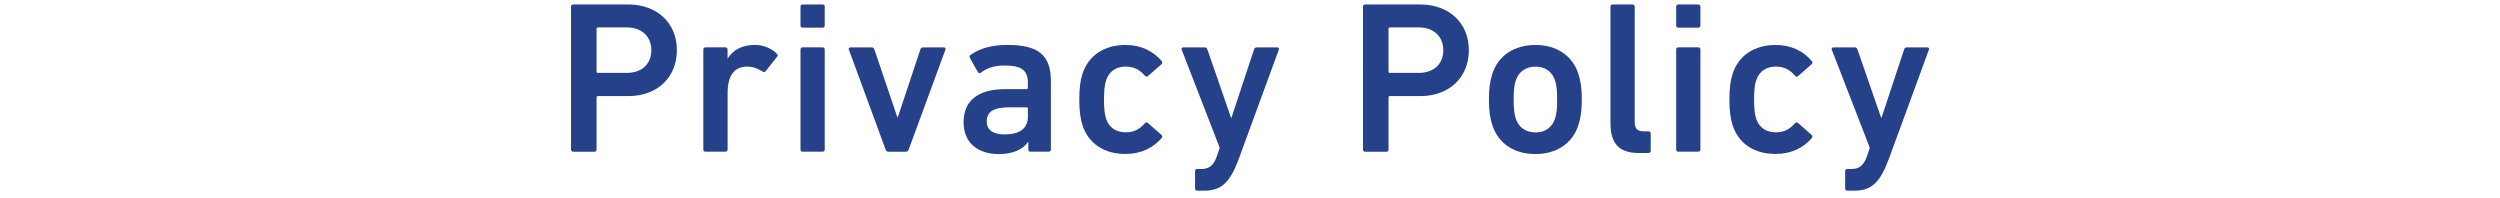 <?xml version="1.0" encoding="utf-8"?>
<!-- Generator: Adobe Illustrator 27.6.1, SVG Export Plug-In . SVG Version: 6.00 Build 0)  -->
<svg version="1.1" id="レイヤー_1" xmlns="http://www.w3.org/2000/svg" xmlns:xlink="http://www.w3.org/1999/xlink" x="0px"
	 y="0px" width="556px" height="44px" viewBox="0 0 556 44" style="enable-background:new 0 0 556 44;" xml:space="preserve">
<style type="text/css">
	.st0{fill:#244189;}
</style>
<g>
	<g>
		<path class="st0" d="M127.48,33.74c-0.29,0-0.48-0.19-0.48-0.48V1.48c0-0.29,0.19-0.48,0.48-0.48h12.28
			c6.35,0,10.78,4.09,10.78,10.16c0,6.11-4.43,10.21-10.78,10.21h-6.79c-0.19,0-0.29,0.1-0.29,0.29v11.6c0,0.29-0.19,0.48-0.48,0.48
			H127.48z M144.86,11.16c0-2.99-2.07-5.06-5.44-5.06h-6.45c-0.19,0-0.29,0.1-0.29,0.29v9.53c0,0.19,0.1,0.29,0.29,0.29h6.45
			C142.79,16.21,144.86,14.19,144.86,11.16z"/>
		<path class="st0" d="M156.9,33.74c-0.29,0-0.48-0.19-0.48-0.48V11.01c0-0.29,0.19-0.48,0.48-0.48h4.43c0.29,0,0.48,0.19,0.48,0.48
			v1.97h0.05c1.11-1.78,3.08-2.99,6.02-2.99c1.83,0,3.66,0.72,4.86,1.93c0.24,0.24,0.29,0.43,0.1,0.67l-2.55,3.23
			c-0.19,0.24-0.43,0.29-0.67,0.1c-1.06-0.67-2.17-1.11-3.42-1.11c-3.03,0-4.38,2.17-4.38,5.87v12.57c0,0.29-0.19,0.48-0.48,0.48
			H156.9z"/>
		<path class="st0" d="M178.51,6.15c-0.29,0-0.48-0.19-0.48-0.48V1.48c0-0.29,0.19-0.48,0.48-0.48h4.43c0.29,0,0.48,0.19,0.48,0.48
			v4.19c0,0.29-0.19,0.48-0.48,0.48H178.51z M178.51,33.74c-0.29,0-0.48-0.19-0.48-0.48V11.01c0-0.29,0.19-0.48,0.48-0.48h4.43
			c0.29,0,0.48,0.19,0.48,0.48v22.24c0,0.29-0.19,0.48-0.48,0.48H178.51z"/>
		<path class="st0" d="M197.59,33.74c-0.34,0-0.53-0.19-0.63-0.48l-8.18-22.24c-0.1-0.29,0.1-0.48,0.39-0.48h4.72
			c0.29,0,0.48,0.19,0.58,0.48l5.1,15.07h0.1l5.01-15.07c0.1-0.29,0.29-0.48,0.58-0.48h4.62c0.29,0,0.48,0.19,0.39,0.48l-8.18,22.24
			c-0.1,0.29-0.29,0.48-0.63,0.48H197.59z"/>
		<path class="st0" d="M229.18,33.74c-0.29,0-0.48-0.19-0.48-0.48v-1.69h-0.05c-1.11,1.59-3.27,2.7-6.55,2.7
			c-4.24,0-7.8-2.21-7.8-7.08c0-5.05,3.56-7.37,9.29-7.37h4.72c0.19,0,0.29-0.1,0.29-0.29v-1.11c0-2.65-1.25-3.85-5.15-3.85
			c-2.6,0-4.19,0.72-5.29,1.59c-0.24,0.19-0.53,0.14-0.67-0.1l-1.78-3.18c-0.14-0.24-0.1-0.48,0.1-0.63
			c1.88-1.35,4.43-2.26,8.23-2.26c7.08,0,9.68,2.41,9.68,8.09v15.17c0,0.29-0.19,0.48-0.48,0.48H229.18z M228.6,25.94v-1.78
			c0-0.19-0.1-0.29-0.29-0.29h-3.85c-3.47,0-5.01,0.96-5.01,3.13c0,1.93,1.4,2.89,4,2.89C226.77,29.88,228.6,28.58,228.6,25.94z"/>
		<path class="st0" d="M240.75,27.86c-0.48-1.44-0.72-3.27-0.72-5.73s0.24-4.28,0.72-5.73c1.35-4.14,4.91-6.4,9.58-6.4
			c3.47,0,6.21,1.4,8.04,3.61c0.14,0.19,0.19,0.48-0.05,0.67l-3.03,2.65c-0.24,0.19-0.48,0.14-0.67-0.1
			c-1.16-1.3-2.36-2.02-4.28-2.02c-2.07,0-3.66,1.01-4.33,3.03c-0.38,1.16-0.48,2.5-0.48,4.28s0.1,3.18,0.48,4.33
			c0.67,1.97,2.26,2.98,4.33,2.98c1.93,0,3.13-0.72,4.28-2.02c0.19-0.24,0.43-0.24,0.67-0.05l3.03,2.65
			c0.24,0.19,0.19,0.43,0.05,0.67c-1.83,2.17-4.57,3.56-8.04,3.56C245.66,34.27,242.1,32,240.75,27.86z"/>
		<path class="st0" d="M266.26,42.4c-0.29,0-0.48-0.19-0.48-0.48v-3.85c0-0.29,0.19-0.48,0.48-0.48h0.87c1.83,0,2.74-0.82,3.47-2.74
			l0.67-1.97l-8.47-21.86c-0.1-0.29,0.1-0.48,0.38-0.48h4.77c0.29,0,0.48,0.19,0.58,0.48l5.25,15.16h0.1l5.01-15.16
			c0.1-0.29,0.29-0.48,0.58-0.48h4.57c0.29,0,0.48,0.19,0.38,0.48l-8.86,24.17c-2.02,5.49-3.95,7.22-7.8,7.22H266.26z"/>
		<path class="st0" d="M303.61,33.74c-0.29,0-0.48-0.19-0.48-0.48V1.48c0-0.29,0.19-0.48,0.48-0.48h12.28
			c6.35,0,10.78,4.09,10.78,10.16c0,6.11-4.43,10.21-10.78,10.21h-6.79c-0.19,0-0.29,0.1-0.29,0.29v11.6c0,0.29-0.19,0.48-0.48,0.48
			H303.61z M320.99,11.16c0-2.99-2.07-5.06-5.44-5.06h-6.45c-0.19,0-0.29,0.1-0.29,0.29v9.53c0,0.19,0.1,0.29,0.29,0.29h6.45
			C318.92,16.21,320.99,14.19,320.99,11.16z"/>
		<path class="st0" d="M331.91,27.86c-0.53-1.64-0.77-3.18-0.77-5.73s0.24-4.09,0.77-5.73c1.3-4.04,4.86-6.4,9.58-6.4
			c4.67,0,8.23,2.36,9.53,6.4c0.53,1.64,0.77,3.18,0.77,5.73s-0.24,4.09-0.77,5.73c-1.3,4.04-4.86,6.4-9.53,6.4
			C336.78,34.27,333.21,31.91,331.91,27.86z M345.83,26.42c0.38-1.2,0.48-2.31,0.48-4.29s-0.1-3.03-0.48-4.28
			c-0.67-1.93-2.17-3.03-4.33-3.03s-3.71,1.11-4.38,3.03c-0.38,1.25-0.48,2.31-0.48,4.28s0.1,3.08,0.48,4.29
			c0.67,1.93,2.21,3.03,4.38,3.03S345.15,28.34,345.83,26.42z"/>
		<path class="st0" d="M364.53,34.03c-4.53,0-6.36-2.17-6.36-6.64V1.48c0-0.29,0.19-0.48,0.48-0.48h4.43c0.29,0,0.48,0.19,0.48,0.48
			v25.61c0,1.59,0.62,2.12,2.02,2.12h1.06c0.29,0,0.48,0.19,0.48,0.48v3.85c0,0.29-0.19,0.48-0.48,0.48H364.53z"/>
		<path class="st0" d="M373.26,6.15c-0.29,0-0.48-0.19-0.48-0.48V1.48c0-0.29,0.19-0.48,0.48-0.48h4.43c0.29,0,0.48,0.19,0.48,0.48
			v4.19c0,0.29-0.19,0.48-0.48,0.48H373.26z M373.26,33.74c-0.29,0-0.48-0.19-0.48-0.48V11.01c0-0.29,0.19-0.48,0.48-0.48h4.43
			c0.29,0,0.48,0.19,0.48,0.48v22.24c0,0.29-0.19,0.48-0.48,0.48H373.26z"/>
		<path class="st0" d="M385.34,27.86c-0.48-1.44-0.72-3.27-0.72-5.73s0.24-4.28,0.72-5.73c1.35-4.14,4.91-6.4,9.58-6.4
			c3.47,0,6.21,1.4,8.04,3.61c0.14,0.19,0.19,0.48-0.05,0.67l-3.03,2.65c-0.24,0.19-0.48,0.14-0.67-0.1
			c-1.16-1.3-2.36-2.02-4.29-2.02c-2.07,0-3.66,1.01-4.33,3.03c-0.39,1.16-0.48,2.5-0.48,4.28s0.1,3.18,0.48,4.33
			c0.67,1.97,2.26,2.98,4.33,2.98c1.93,0,3.13-0.72,4.29-2.02c0.19-0.24,0.43-0.24,0.67-0.05l3.03,2.65
			c0.24,0.19,0.19,0.43,0.05,0.67c-1.83,2.17-4.57,3.56-8.04,3.56C390.25,34.27,386.68,32,385.34,27.86z"/>
		<path class="st0" d="M410.84,42.4c-0.29,0-0.48-0.19-0.48-0.48v-3.85c0-0.29,0.19-0.48,0.48-0.48h0.87c1.83,0,2.74-0.82,3.47-2.74
			l0.67-1.97l-8.47-21.86c-0.1-0.29,0.1-0.48,0.38-0.48h4.77c0.29,0,0.48,0.19,0.58,0.48l5.25,15.16h0.1l5.01-15.16
			c0.1-0.29,0.29-0.48,0.58-0.48h4.57c0.29,0,0.48,0.19,0.38,0.48l-8.86,24.17c-2.02,5.49-3.95,7.22-7.8,7.22H410.84z"/>
	</g>
</g>
</svg>
